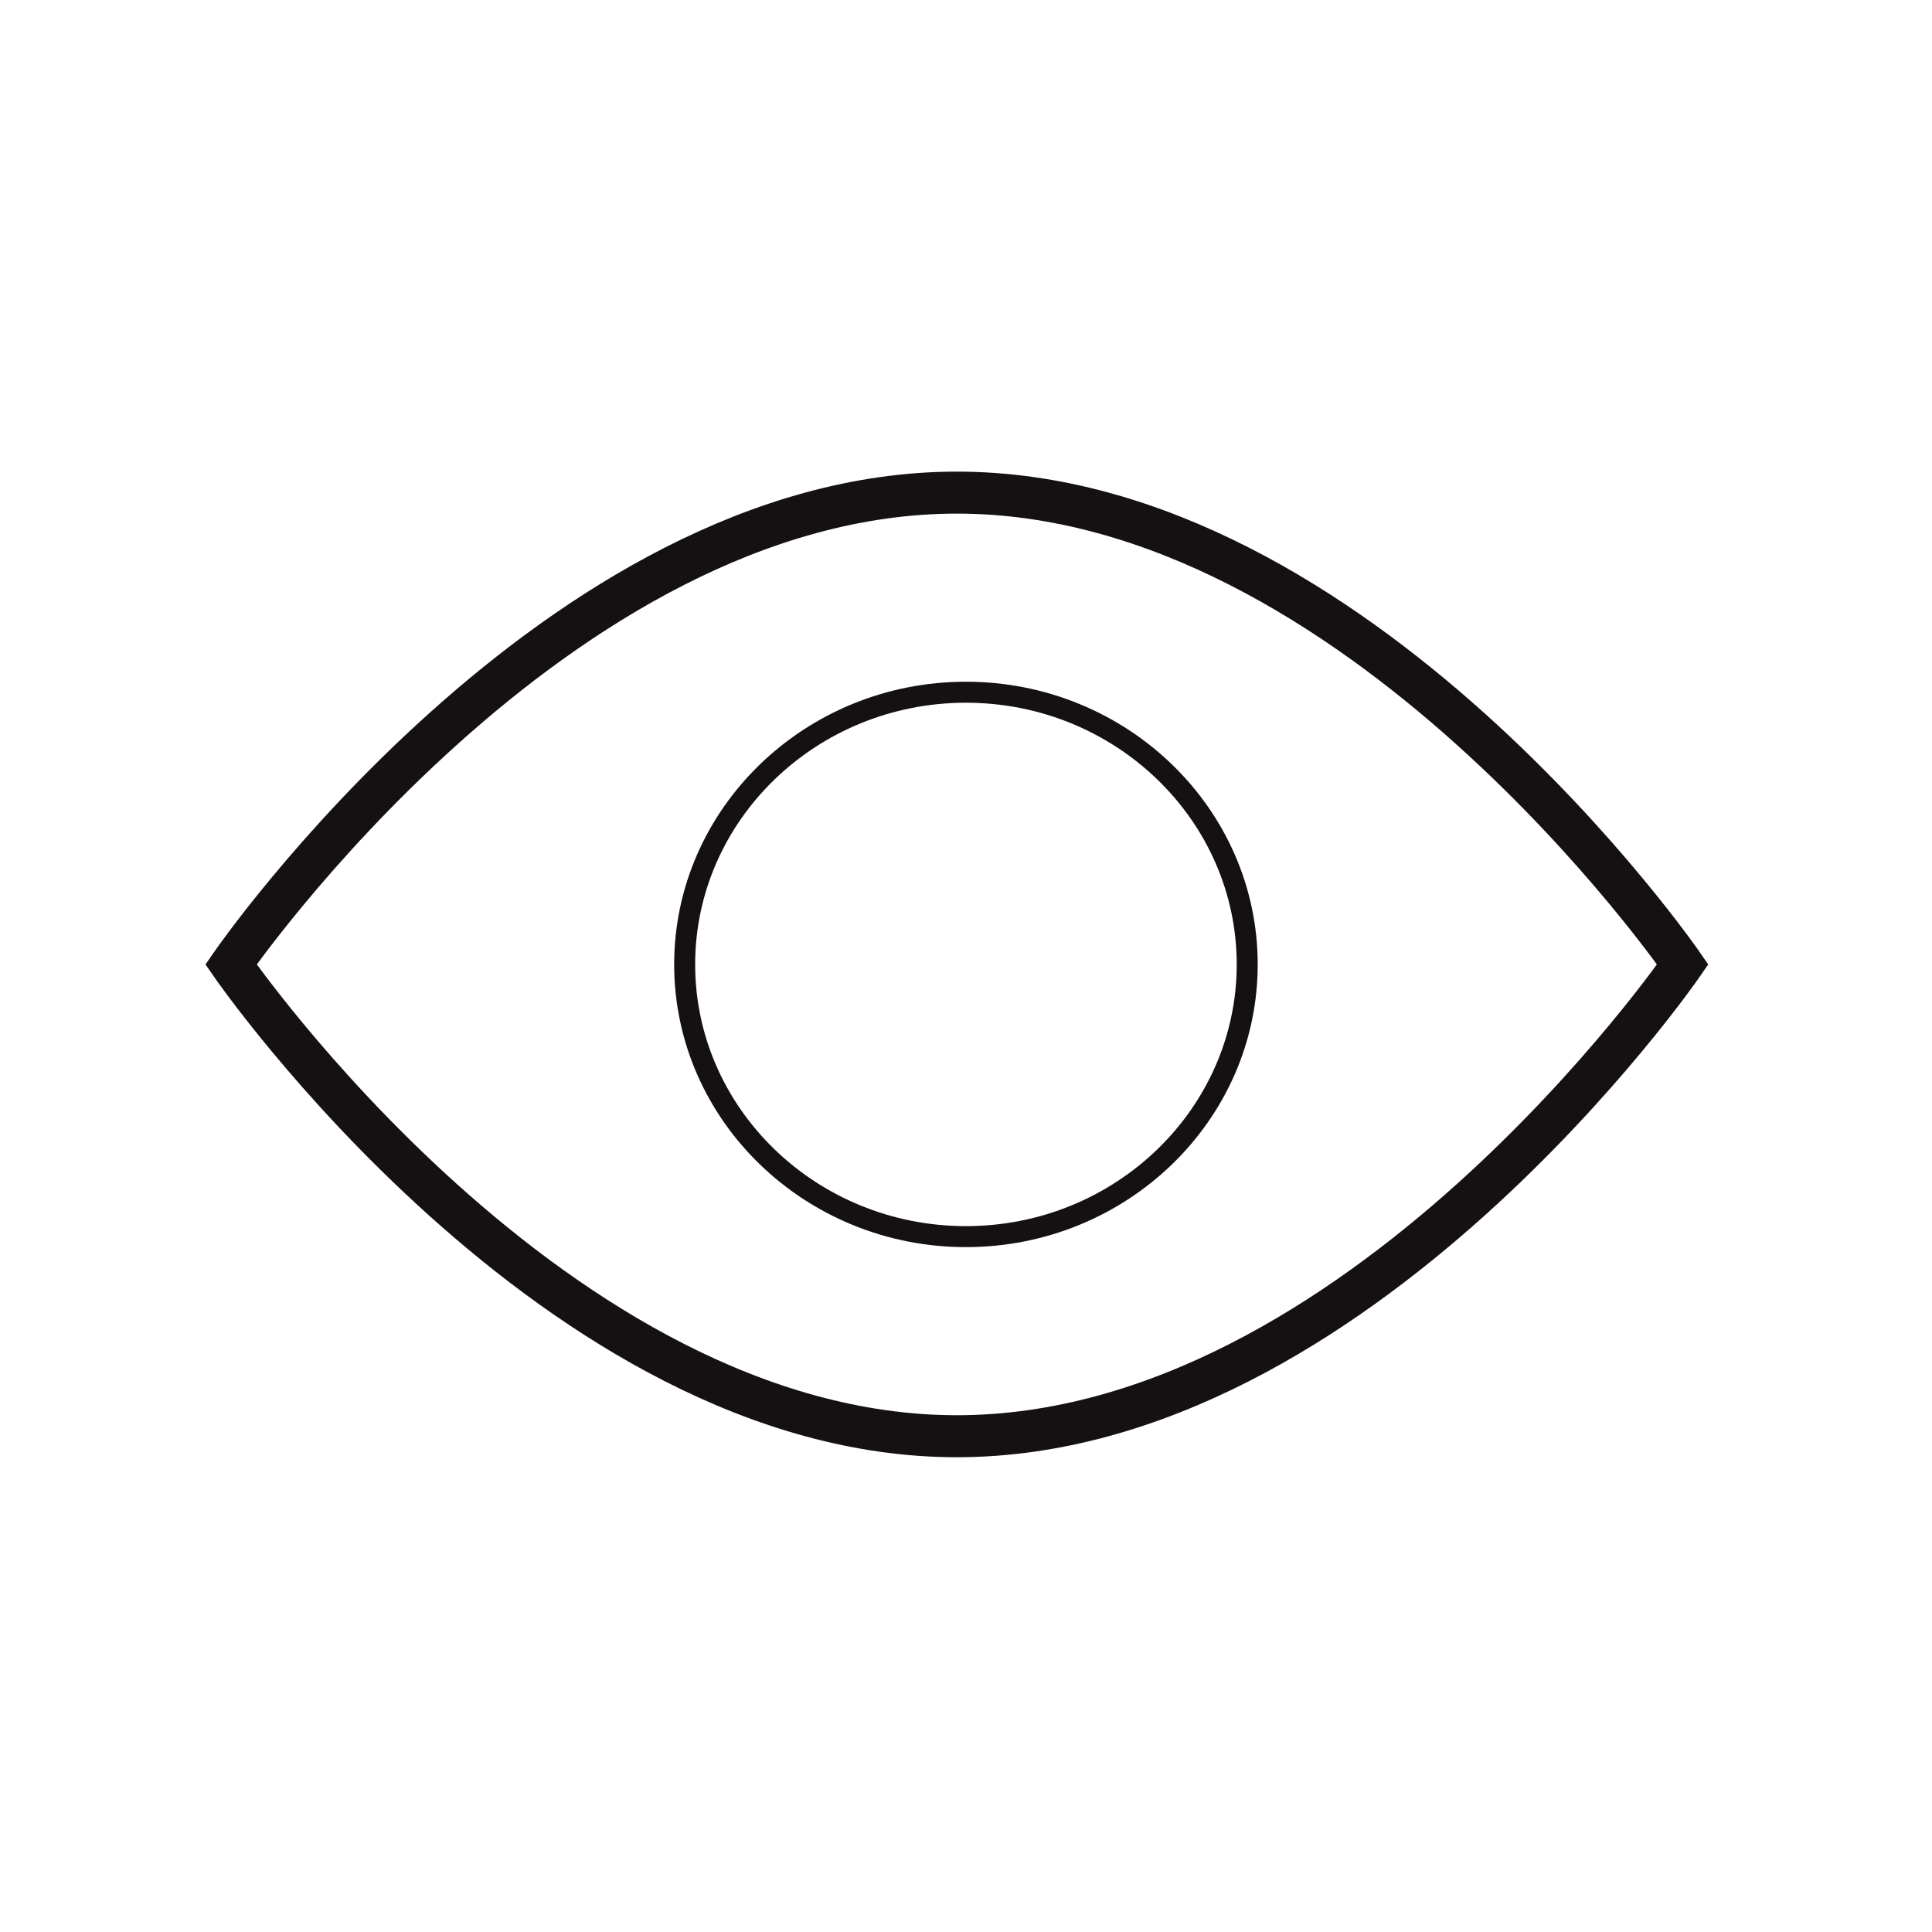 <?xml version="1.0" encoding="UTF-8"?>
<svg width="92px" height="92px" viewBox="0 0 92 92" version="1.1" xmlns="http://www.w3.org/2000/svg" xmlns:xlink="http://www.w3.org/1999/xlink">
    <!-- Generator: Sketch 64 (93537) - https://sketch.com -->
    <title>icon_088_92</title>
    <desc>Created with Sketch.</desc>
    <g id="icon_088_92" stroke="none" stroke-width="1" fill="none" fill-rule="evenodd">
        <g id="Group-4" transform="translate(11, 23.458)" stroke="#151112">
            <path d="M34.564,0 C15.474,0 0,22.468 0,22.468 C0,22.468 15.474,44.934 34.564,44.934 C53.656,44.934 69.13,22.468 69.13,22.468 C69.13,22.468 53.656,0 34.564,0 L34.564,0 L34.564,0 Z" id="Stroke-12" stroke-width="2"></path>
            <path d="M34.997,35.429 C27.611,35.429 21.603,29.613 21.603,22.467 C21.603,15.321 27.611,9.505 34.997,9.505 C42.383,9.505 48.391,15.321 48.391,22.467 C48.391,29.613 42.382,35.429 34.997,35.429 L34.997,35.429 Z" id="Stroke-16"></path>
        </g>
    </g>
</svg>